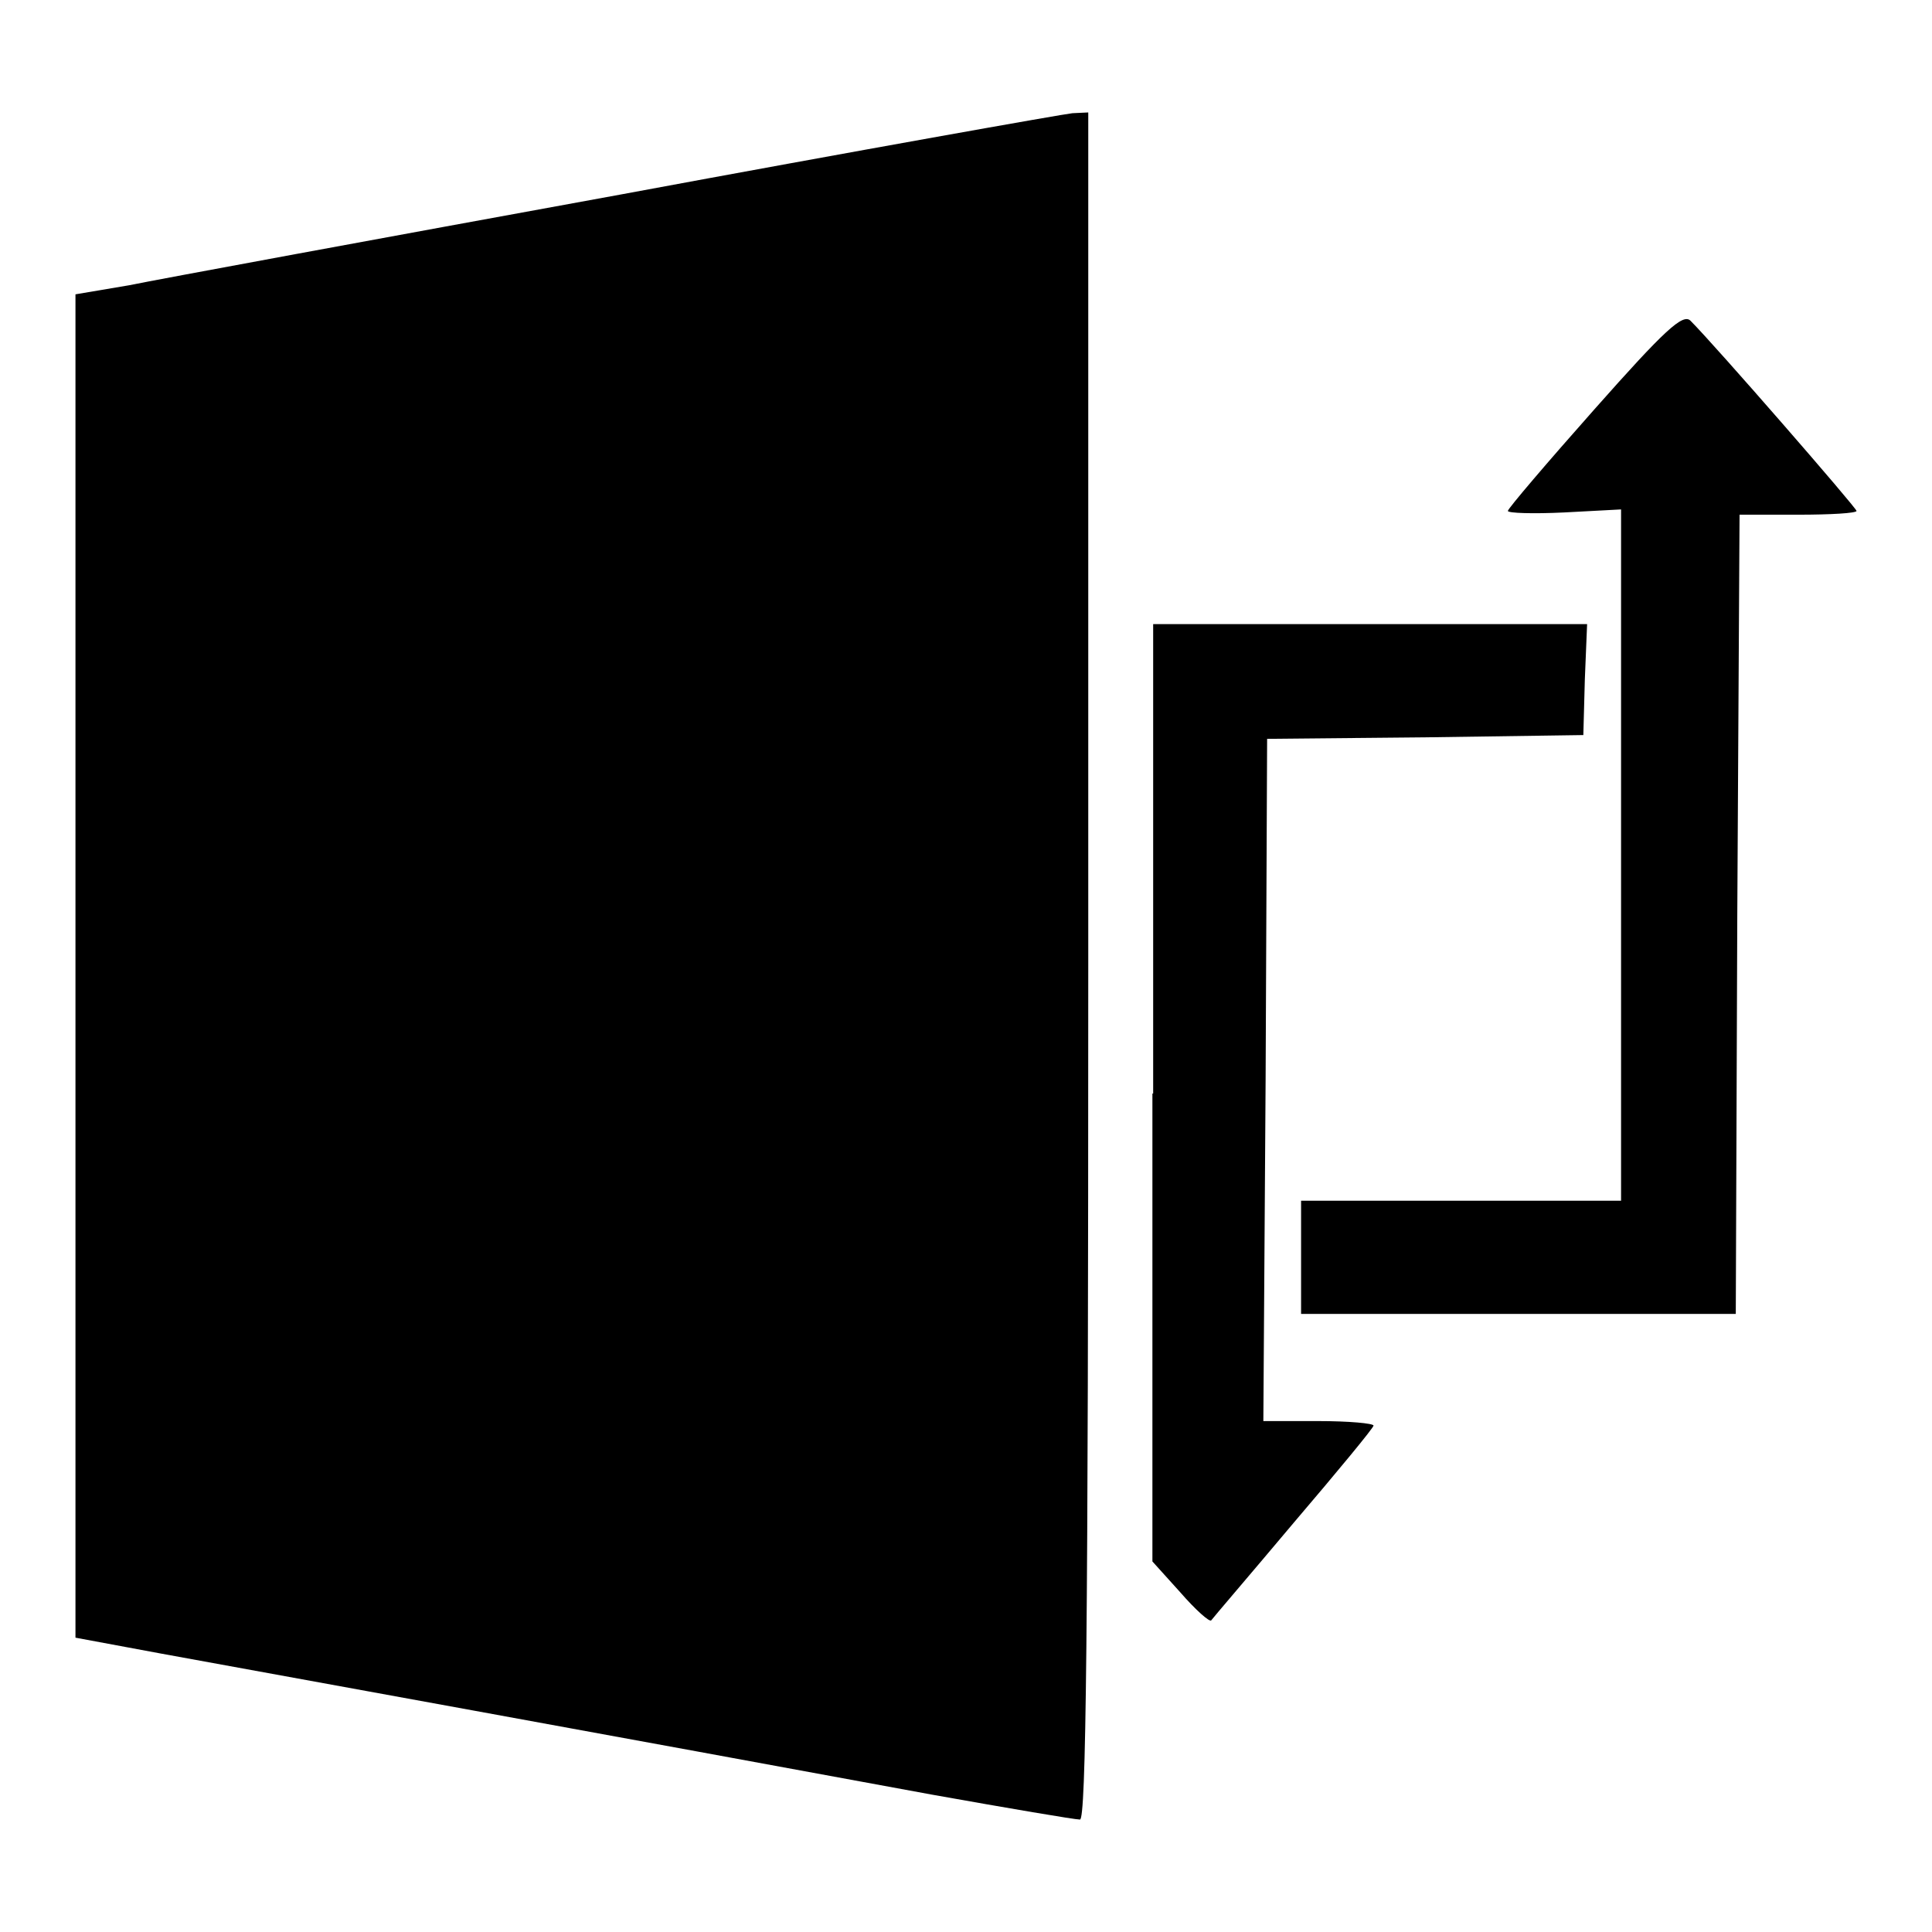 <?xml version="1.0" encoding="utf-8"?>
<!-- Svg Vector Icons : http://www.onlinewebfonts.com/icon -->
<!DOCTYPE svg PUBLIC "-//W3C//DTD SVG 1.1//EN" "http://www.w3.org/Graphics/SVG/1.1/DTD/svg11.dtd">
<svg version="1.1" xmlns="http://www.w3.org/2000/svg" xmlns:xlink="http://www.w3.org/1999/xlink" x="0px" y="0px" viewBox="0 0 256 256" enable-background="new 0 0 256 256" xml:space="preserve">
<g> <g> <path fill="#000000" d="M82.1,25.8c-31.8,5.8-61.1,11.2-65,12L10,39v89v89l11.3,2.1c15.9,2.9,61,11.1,102.2,18.7  c10.1,1.8,18.9,3.3,19.6,3.3c0.8,0,1.1-23.3,1.1-113.1V14.9l-2.1,0.1C141,15.1,113.9,19.9,82.1,25.8z"/> <path fill="#000000" d="M211.3,54.2c-6.3,7.1-11.5,13.2-11.5,13.5c0,0.3,3.4,0.4,7.5,0.2l7.5-0.4v45.8v45.8h-21.2h-21.2v7.5v7.5  h28.7H230l0.2-53l0.3-52.9h7.8c4.2,0,7.7-0.2,7.7-0.5c0-0.4-18.7-21.9-22-25.2C223,41.5,220.6,43.7,211.3,54.2z"/> <path fill="#000000" d="M152.7,144.9v62l3.7,4.1c2,2.3,3.9,4,4.1,3.7c0.2-0.3,5.1-6,10.9-12.9c5.8-6.8,10.6-12.6,10.6-12.9  c0-0.3-3.3-0.6-7.3-0.6h-7.3l0.3-45.2l0.2-45.2l21-0.2l20.9-0.3L210,90l0.3-7.3h-28.8h-28.7V144.9z"/> </g></g>
</svg>